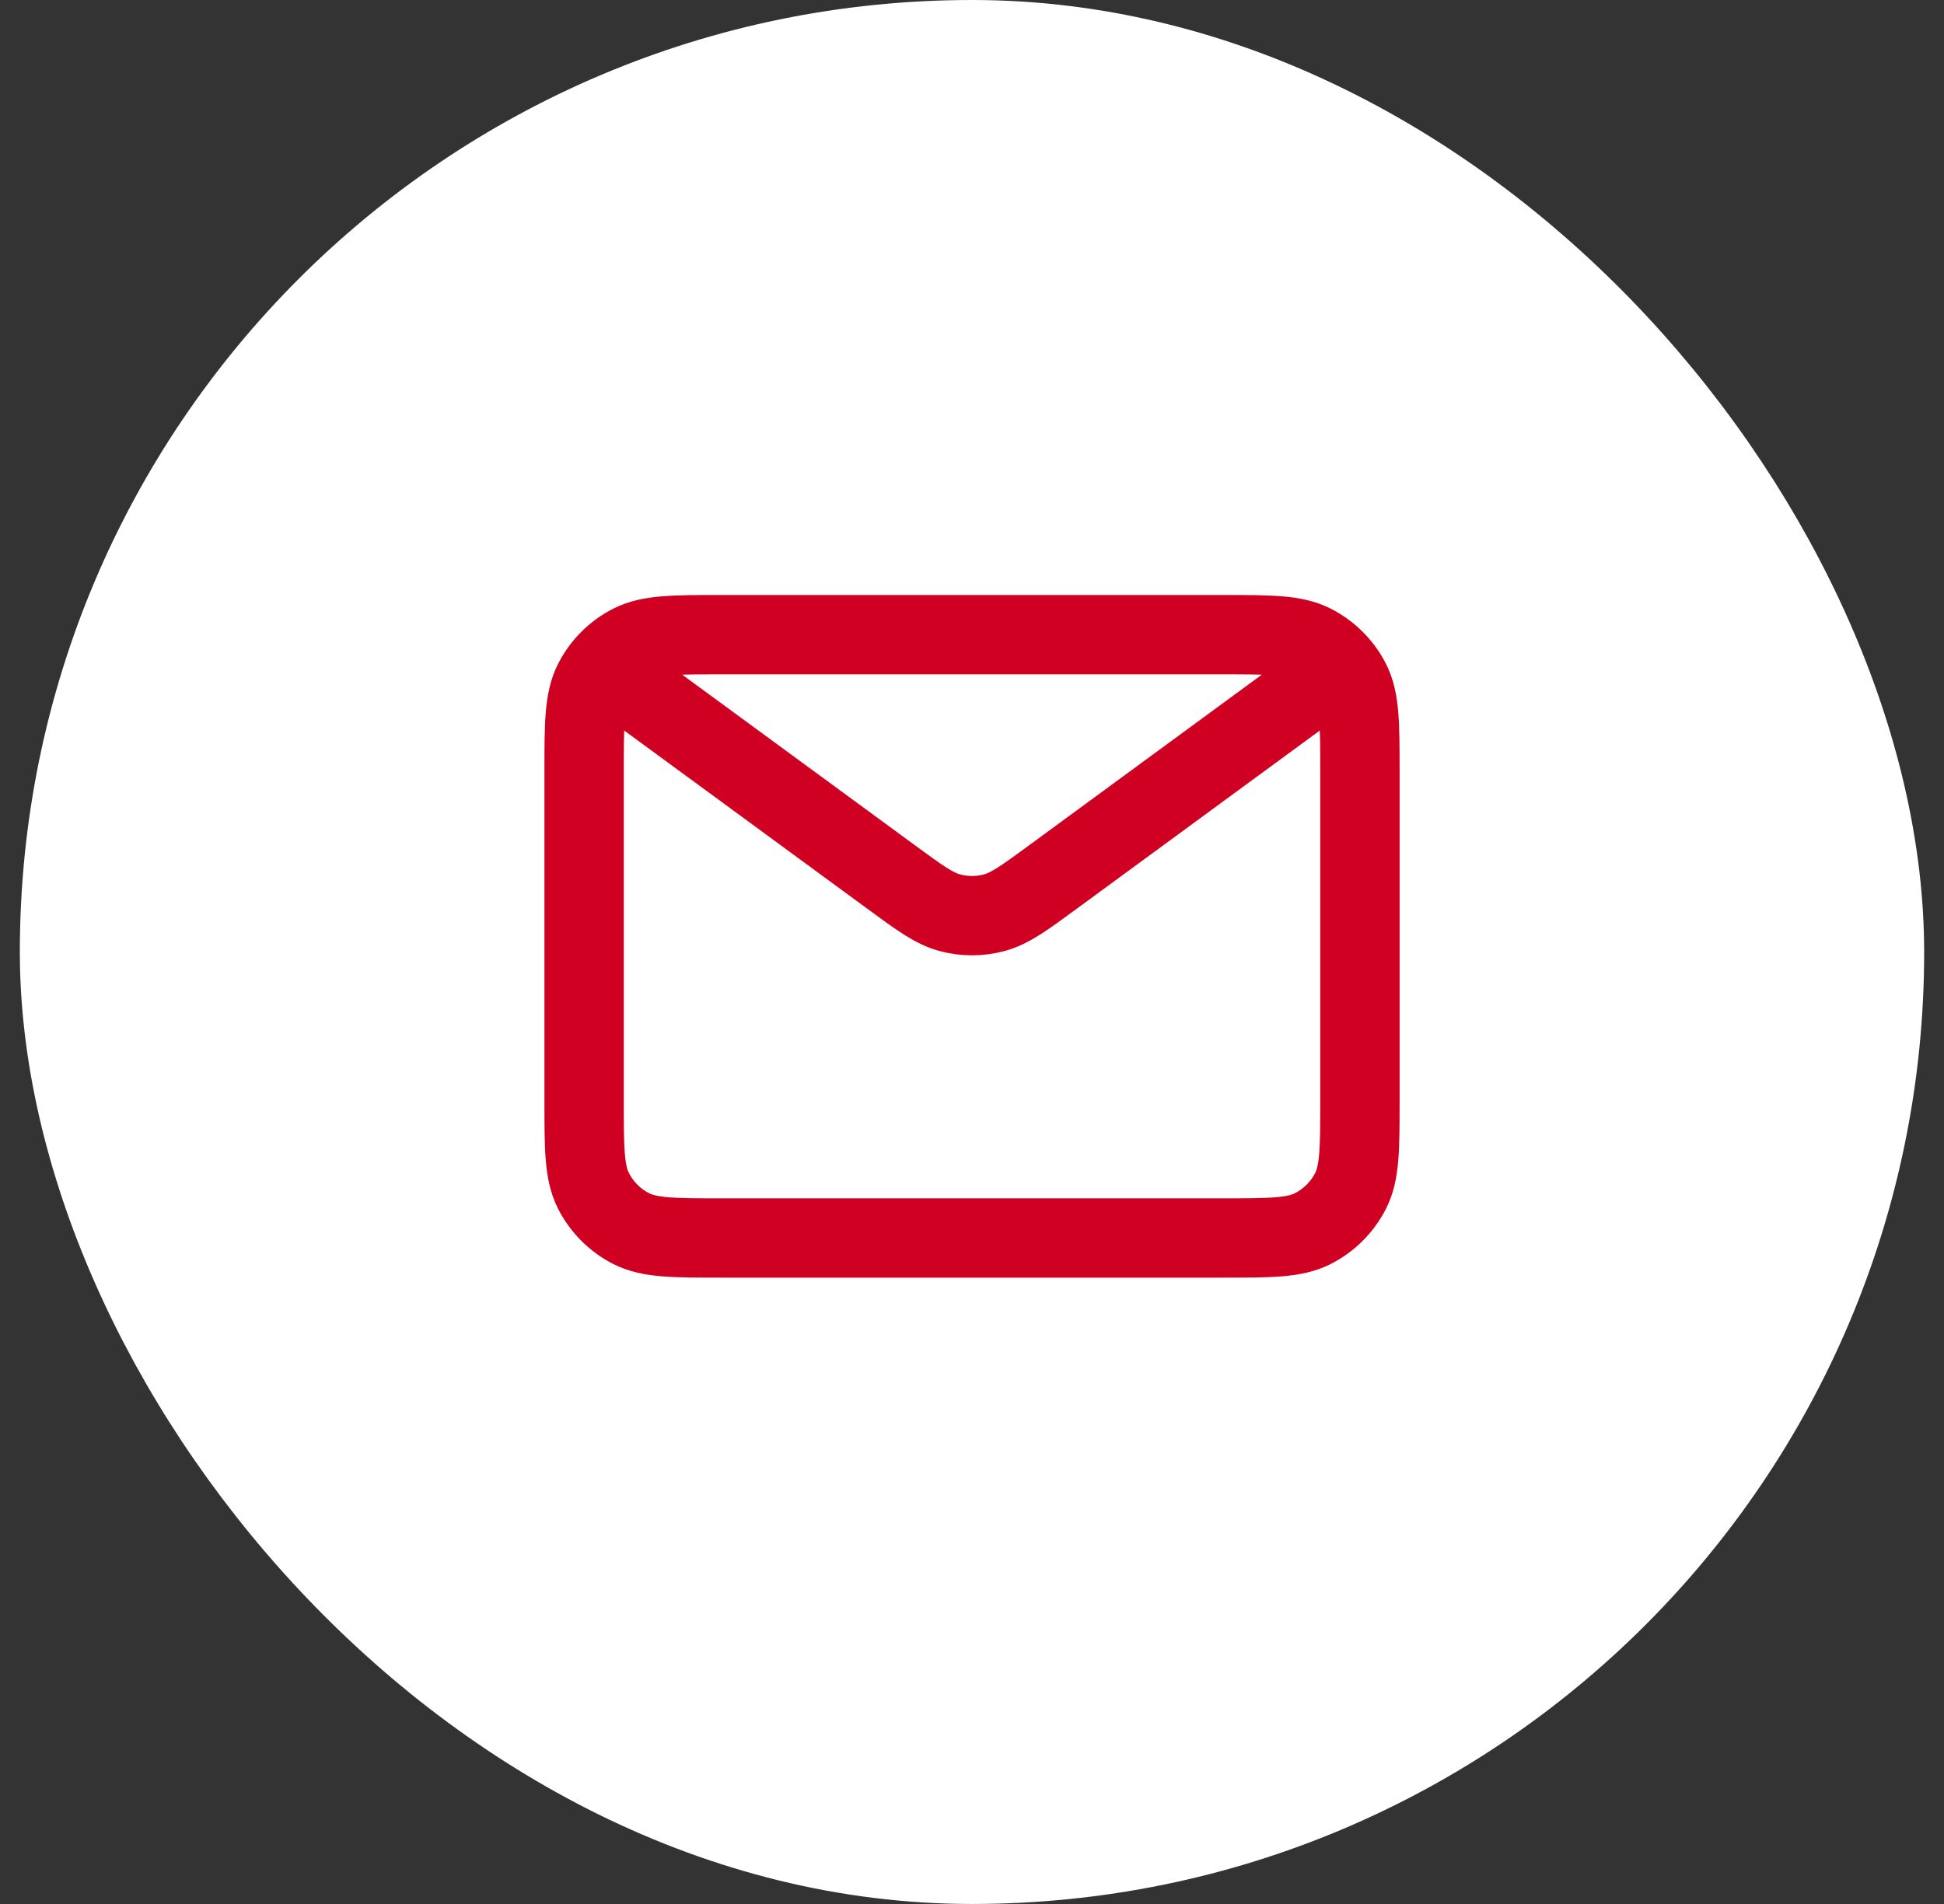<?xml version="1.0" encoding="UTF-8"?> <svg xmlns="http://www.w3.org/2000/svg" width="49" height="48" viewBox="0 0 49 48" fill="none"><rect x="0" y="0" width="49" height="48" fill="#333333" stroke="none"/><rect x="1.5" y="1" width="46" height="46" rx="23" fill="white" stroke="white" stroke-width="2"></rect><path d="M16.352 17.63L22.445 22.097L22.447 22.099C23.183 22.639 23.552 22.91 23.956 23.014C24.313 23.107 24.688 23.107 25.045 23.014C25.449 22.91 25.819 22.639 26.557 22.097L32.649 17.63M14.723 27.733V19.477C14.723 18.26 14.723 17.651 14.96 17.186C15.168 16.777 15.5 16.445 15.909 16.237C16.374 16 16.983 16 18.199 16H30.802C32.019 16 32.626 16 33.091 16.237C33.5 16.445 33.833 16.777 34.042 17.186C34.278 17.651 34.278 18.259 34.278 19.473V27.737C34.278 28.952 34.278 29.559 34.042 30.023C33.833 30.432 33.5 30.765 33.091 30.973C32.627 31.21 32.02 31.21 30.805 31.21H18.196C16.981 31.21 16.373 31.21 15.909 30.973C15.5 30.765 15.168 30.432 14.96 30.023C14.723 29.559 14.723 28.95 14.723 27.733Z" stroke="#D00023" stroke-width="2" stroke-linecap="round" stroke-linejoin="round"></path></svg> 